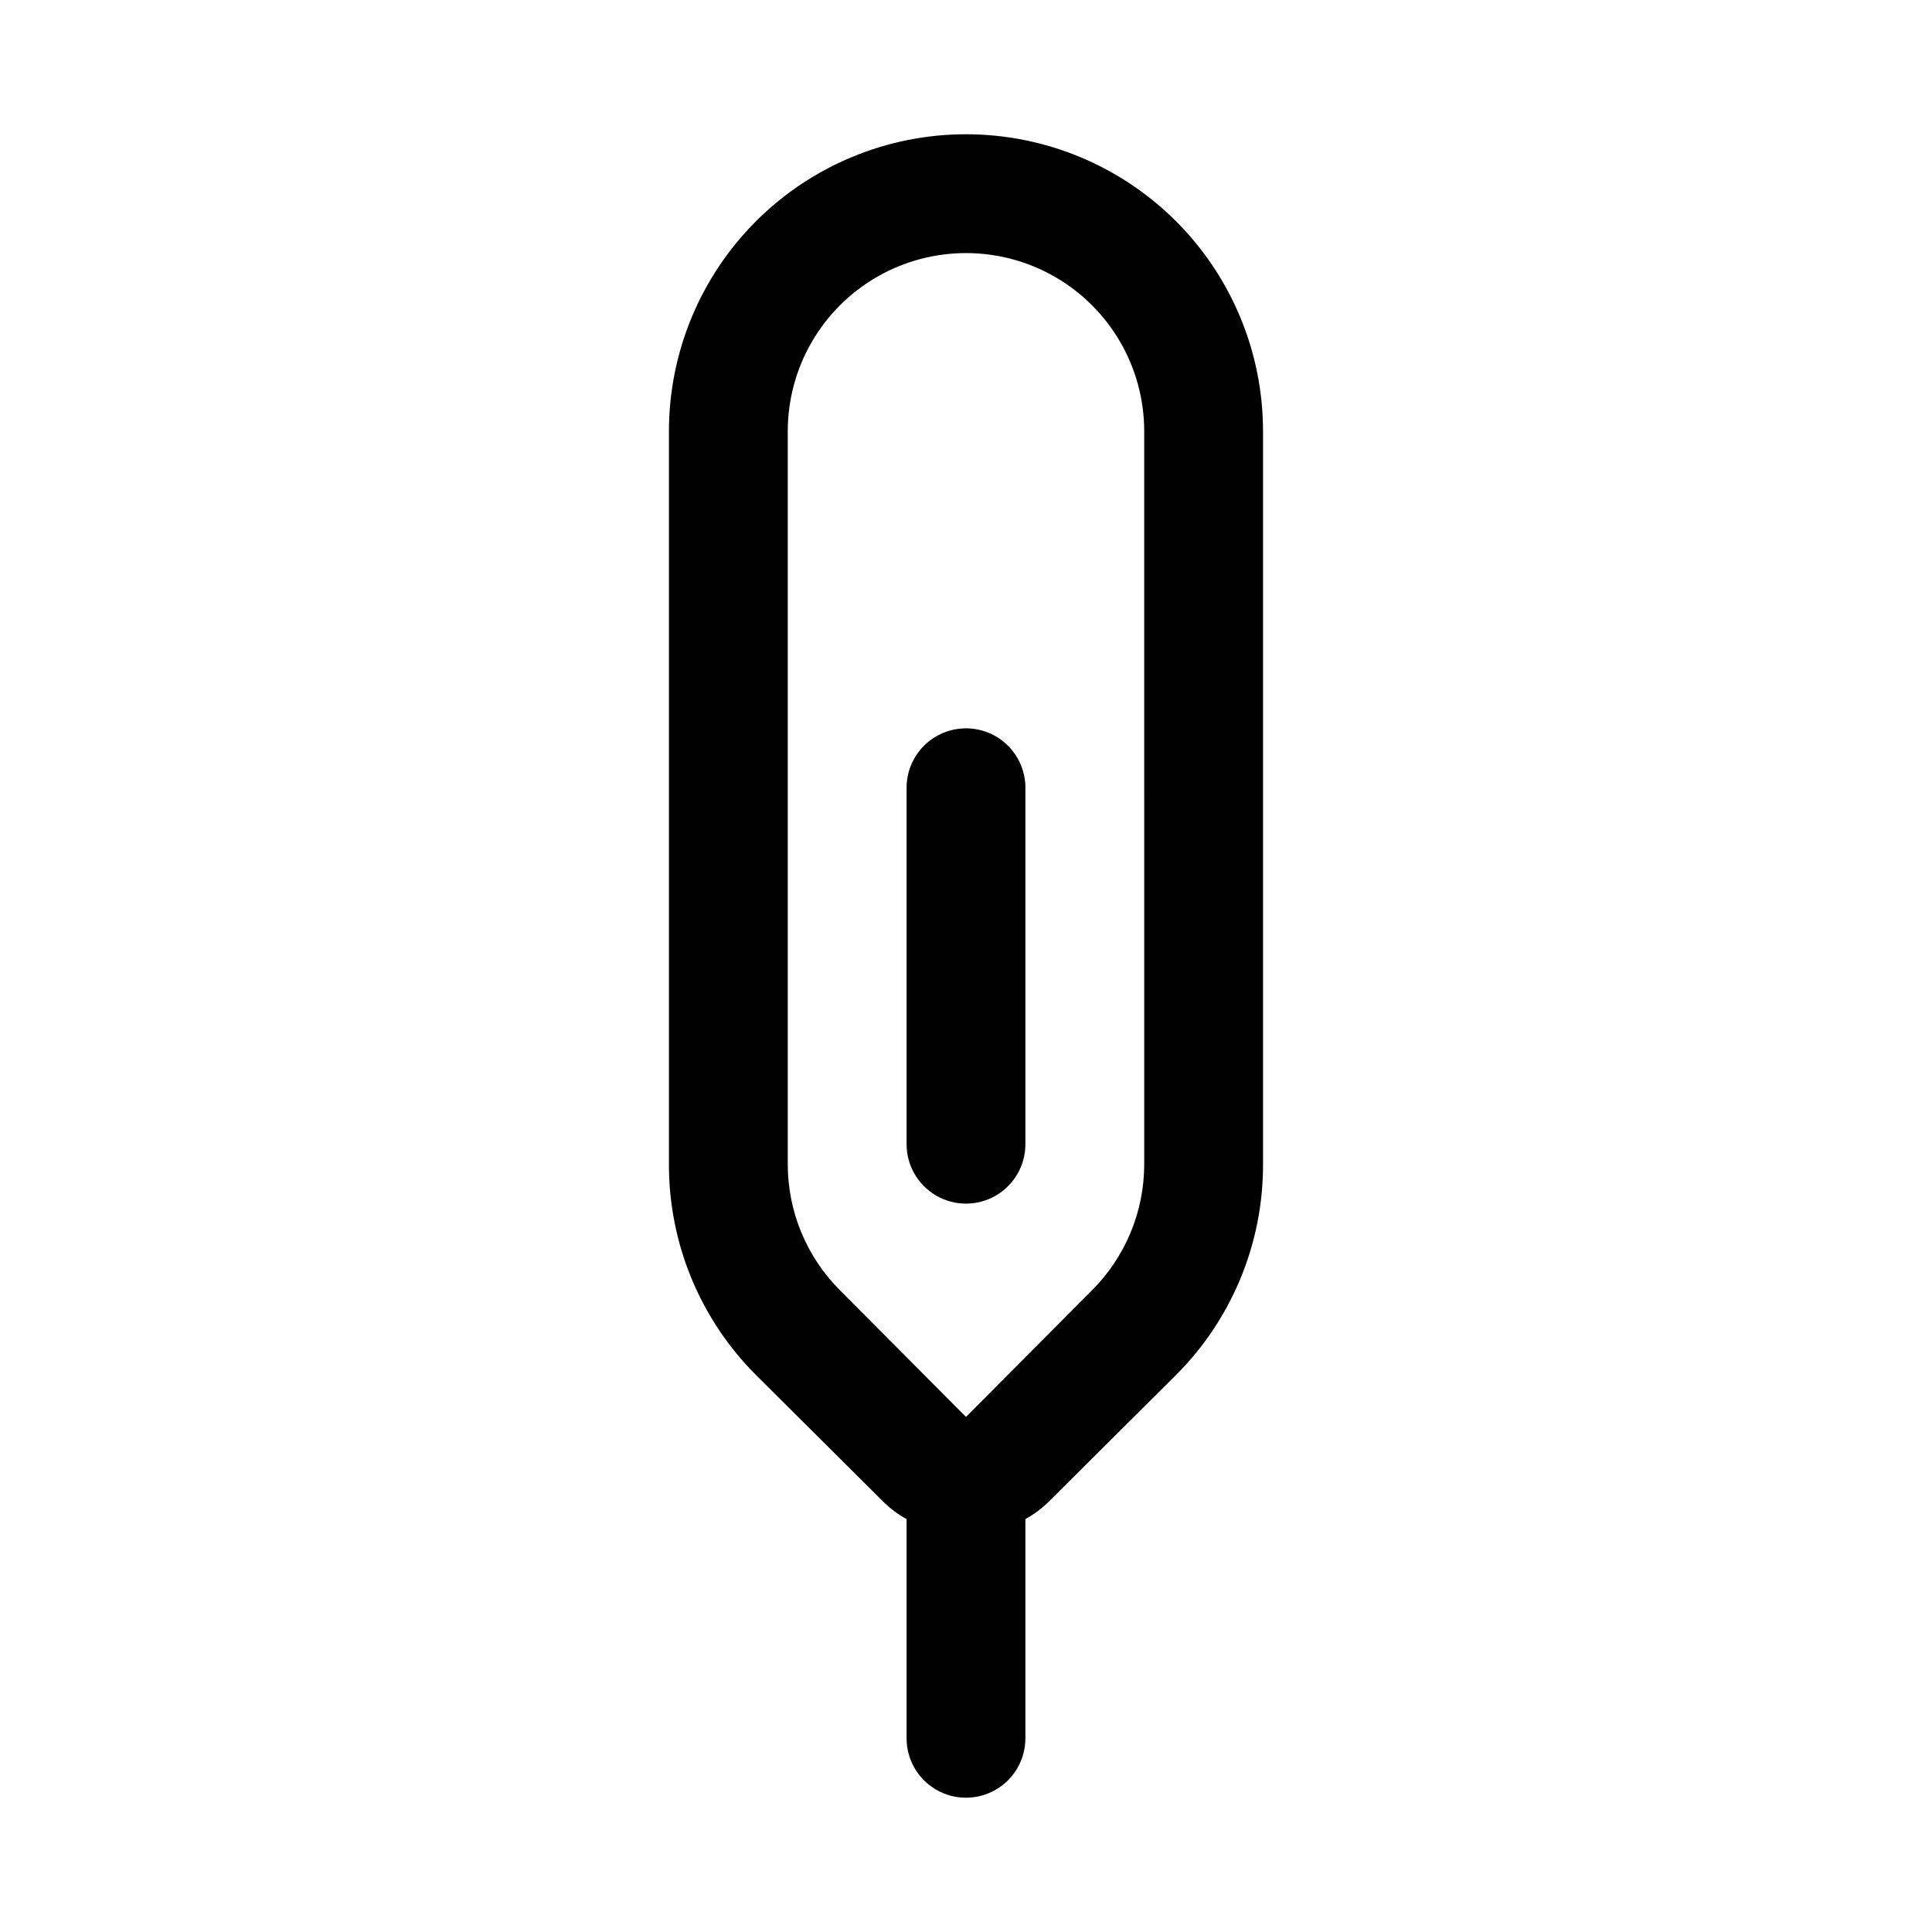 <?xml version="1.0" encoding="UTF-8"?>
<!-- Uploaded to: ICON Repo, www.iconrepo.com, Generator: ICON Repo Mixer Tools -->
<svg fill="#000000" width="800px" height="800px" version="1.1" viewBox="144 144 512 512" xmlns="http://www.w3.org/2000/svg">
 <g>
  <path d="m400 179.58c-20.879 0-40.902 8.293-55.664 23.055-14.766 14.766-23.059 34.789-23.059 55.664v194.28c-0.035 20.895 8.234 40.945 22.988 55.734l33.535 33.379c1.902 1.934 4.074 3.574 6.453 4.879v58.098c0 5.625 3 10.82 7.871 13.633s10.875 2.812 15.746 0 7.871-8.008 7.871-13.633v-58.098c2.379-1.305 4.551-2.945 6.457-4.879l33.535-33.379c14.754-14.789 23.023-34.84 22.984-55.734v-194.28c0-20.875-8.293-40.898-23.055-55.664-14.766-14.762-34.789-23.055-55.664-23.055zm47.23 273c-0.012 12.523-4.996 24.531-13.855 33.379l-33.375 33.535-33.379-33.535c-8.859-8.848-13.844-20.855-13.855-33.379v-194.28c0-16.875 9.004-32.465 23.617-40.902 14.613-8.438 32.617-8.438 47.23 0s23.617 24.027 23.617 40.902z"/>
  <path d="m400 337.02c-4.176 0-8.18 1.656-11.133 4.609-2.953 2.953-4.613 6.957-4.613 11.133v94.465c0 5.625 3 10.824 7.871 13.637s10.875 2.812 15.746 0 7.871-8.012 7.871-13.637v-94.465c0-4.176-1.66-8.18-4.609-11.133-2.953-2.953-6.957-4.609-11.133-4.609z"/>
 </g>
</svg>